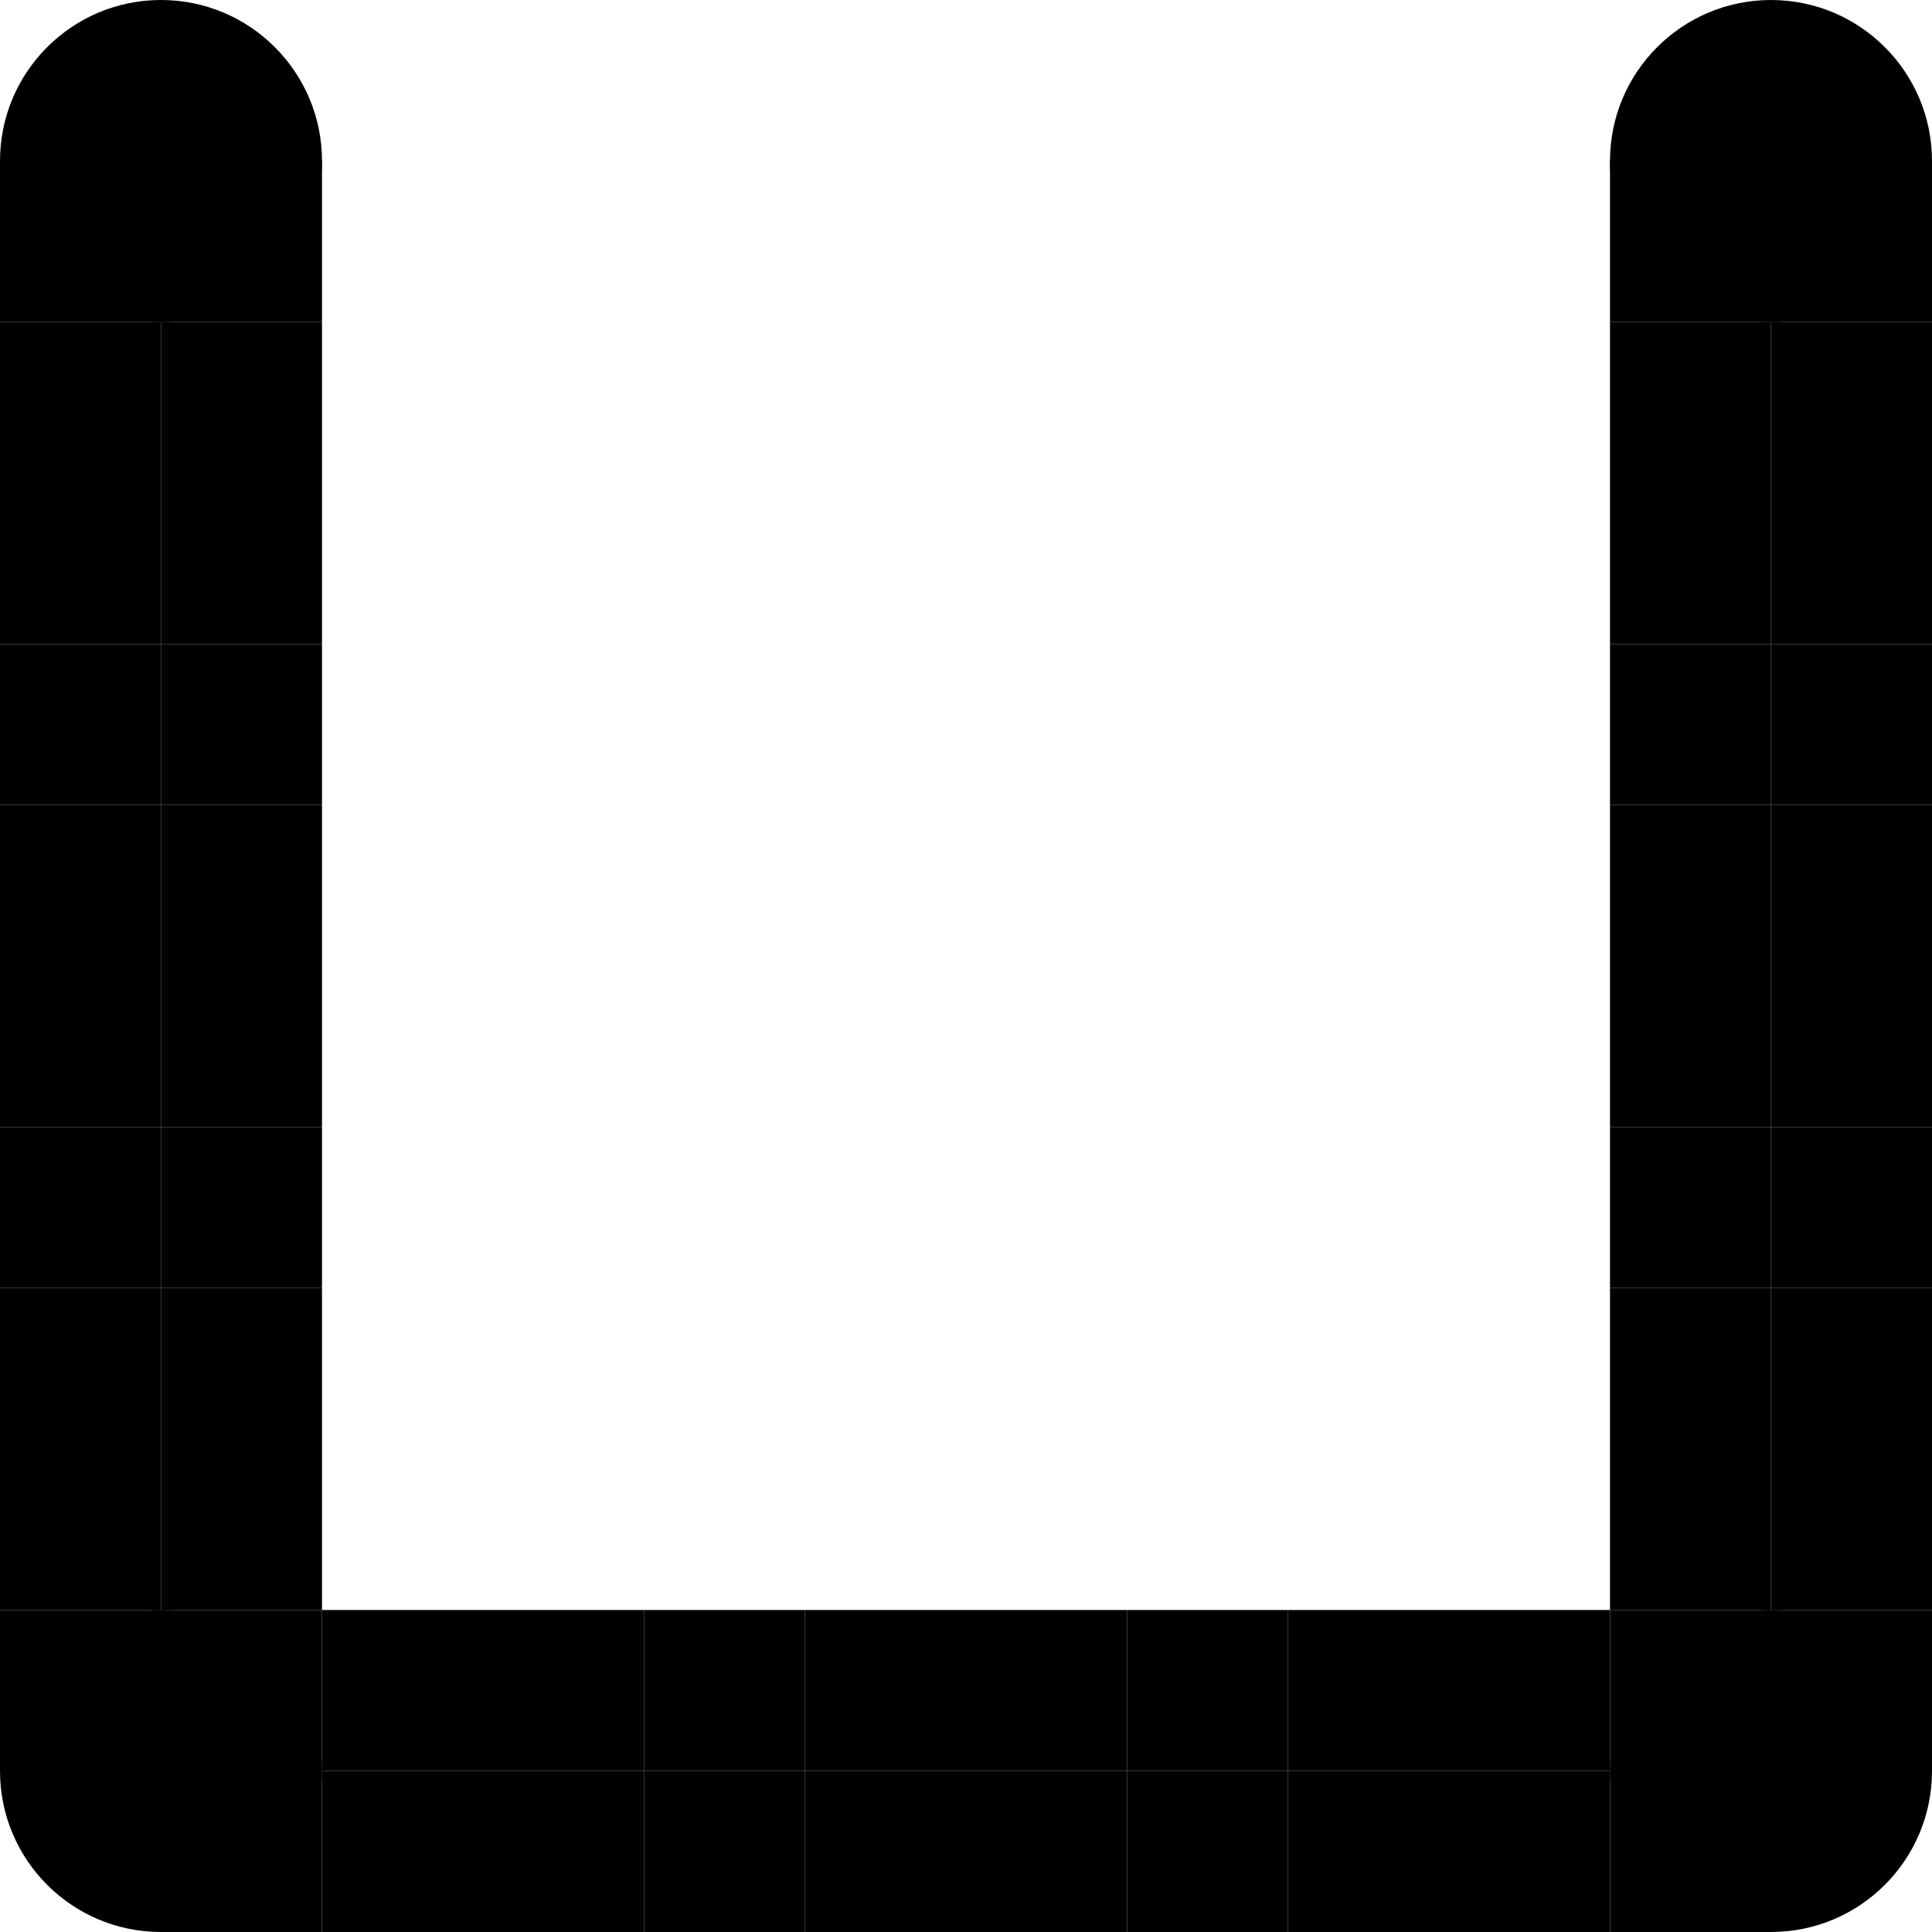 <svg width="240" height="240" viewBox="0 0 240 240" fill="none" xmlns="http://www.w3.org/2000/svg">
<path d="M240 200H220V180H240V200Z" fill="black"/>
<path d="M240 160H220V140H240V160Z" fill="black"/>
<path d="M240 120H220V100H240V120Z" fill="black"/>
<path d="M240 60H220V40H240V60Z" fill="black"/>
<path d="M240 220H220V200H240V220Z" fill="black"/>
<path d="M240 180H220V160H240V180Z" fill="black"/>
<path d="M240 140H220V120H240V140Z" fill="black"/>
<path d="M240 80H220V60H240V80Z" fill="black"/>
<path d="M240 100H220V80H240V100Z" fill="black"/>
<path d="M240 40H220V20L240 20V40Z" fill="black"/>
<path d="M160 240H140V220H160V240Z" fill="black"/>
<path d="M160 220H140V200H160V220Z" fill="black"/>
<path d="M200 240H180V220H200V240Z" fill="black"/>
<path d="M200 220H180V200H200V220Z" fill="black"/>
<path d="M120 240H100V220H120V240Z" fill="black"/>
<path d="M120 220H100V200H120V220Z" fill="black"/>
<path d="M60 240H40V220H60V240Z" fill="black"/>
<path d="M60 220H40V200H60V220Z" fill="black"/>
<path d="M220 240H200V220H220V240Z" fill="black"/>
<path d="M220 200H200V180H220V200Z" fill="black"/>
<path d="M220 160H200V140H220V160Z" fill="black"/>
<path d="M220 120H200V100H220V120Z" fill="black"/>
<path d="M220 60H200V40H220V60Z" fill="black"/>
<path d="M220 220H200V200H220V220Z" fill="black"/>
<path d="M220 180H200V160H220V180Z" fill="black"/>
<path d="M220 140H200V120H220V140Z" fill="black"/>
<path d="M220 80H200V60H220V80Z" fill="black"/>
<path d="M220 100H200V80H220V100Z" fill="black"/>
<path d="M220 40H200V20H220V40Z" fill="black"/>
<path d="M140 240H120V220H140V240Z" fill="black"/>
<path d="M140 220H120V200H140V220Z" fill="black"/>
<path d="M80 240H60V220H80V240Z" fill="black"/>
<path d="M80 220H60V200H80V220Z" fill="black"/>
<path d="M180 240H160V220H180V240Z" fill="black"/>
<path d="M180 220H160V200H180V220Z" fill="black"/>
<path d="M100 240H80V220H100V240Z" fill="black"/>
<path d="M100 220H80V200H100V220Z" fill="black"/>
<path d="M40 240H20L20 220H40V240Z" fill="black"/>
<path d="M40 140H20L20 120H40V140Z" fill="black"/>
<path d="M40 200H20L20 180H40V200Z" fill="black"/>
<path d="M40 160H20V140H40V160Z" fill="black"/>
<path d="M40 60H20L20 40H40V60Z" fill="black"/>
<path d="M40 220H20L20 200H40V220Z" fill="black"/>
<path d="M40 120H20V100H40V120Z" fill="black"/>
<path d="M40 180H20L20 160H40V180Z" fill="black"/>
<path d="M40 80H20V60H40V80Z" fill="black"/>
<path d="M40 40H20V20L40 20V40Z" fill="black"/>
<path d="M40 100H20L20 80H40V100Z" fill="black"/>
<path d="M20 140H1.74846e-06L0 120H20L20 140Z" fill="black"/>
<path d="M20 200H1.74846e-06L0 180H20L20 200Z" fill="black"/>
<path d="M20 160H1.74846e-06V140H20V160Z" fill="black"/>
<path d="M20 60H1.74846e-06L0 40H20L20 60Z" fill="black"/>
<path d="M20 220H1.74846e-06V200H20L20 220Z" fill="black"/>
<path d="M20 120H0V100H20V120Z" fill="black"/>
<path d="M20 180H0L1.74846e-06 160H20L20 180Z" fill="black"/>
<path d="M20 80H1.74846e-06V60H20V80Z" fill="black"/>
<path d="M20 40H0V20H20V40Z" fill="black"/>
<path d="M20 100H0L1.74846e-06 80H20L20 100Z" fill="black"/>
<path d="M1.74846e-06 220C7.8281e-07 208.954 8.954 200 20 200C31.046 200 40 208.954 40 220C40 231.046 31.046 240 20 240C8.954 240 2.7141e-06 231.046 1.74846e-06 220Z" fill="black"/>
<path d="M0 20C-9.65645e-07 8.954 8.954 9.65646e-07 20 0C31.046 -9.65645e-07 40 8.954 40 20C40 31.046 31.046 40 20 40C8.954 40 9.65645e-07 31.046 0 20Z" fill="black"/>
<path d="M200 220C200 208.954 208.954 200 220 200C231.046 200 240 208.954 240 220C240 231.046 231.046 240 220 240C208.954 240 200 231.046 200 220Z" fill="black"/>
<path d="M200 20C200 8.954 208.954 9.65646e-07 220 0C231.046 -9.65645e-07 240 8.954 240 20C240 31.046 231.046 40 220 40C208.954 40 200 31.046 200 20Z" fill="black"/>
</svg>
